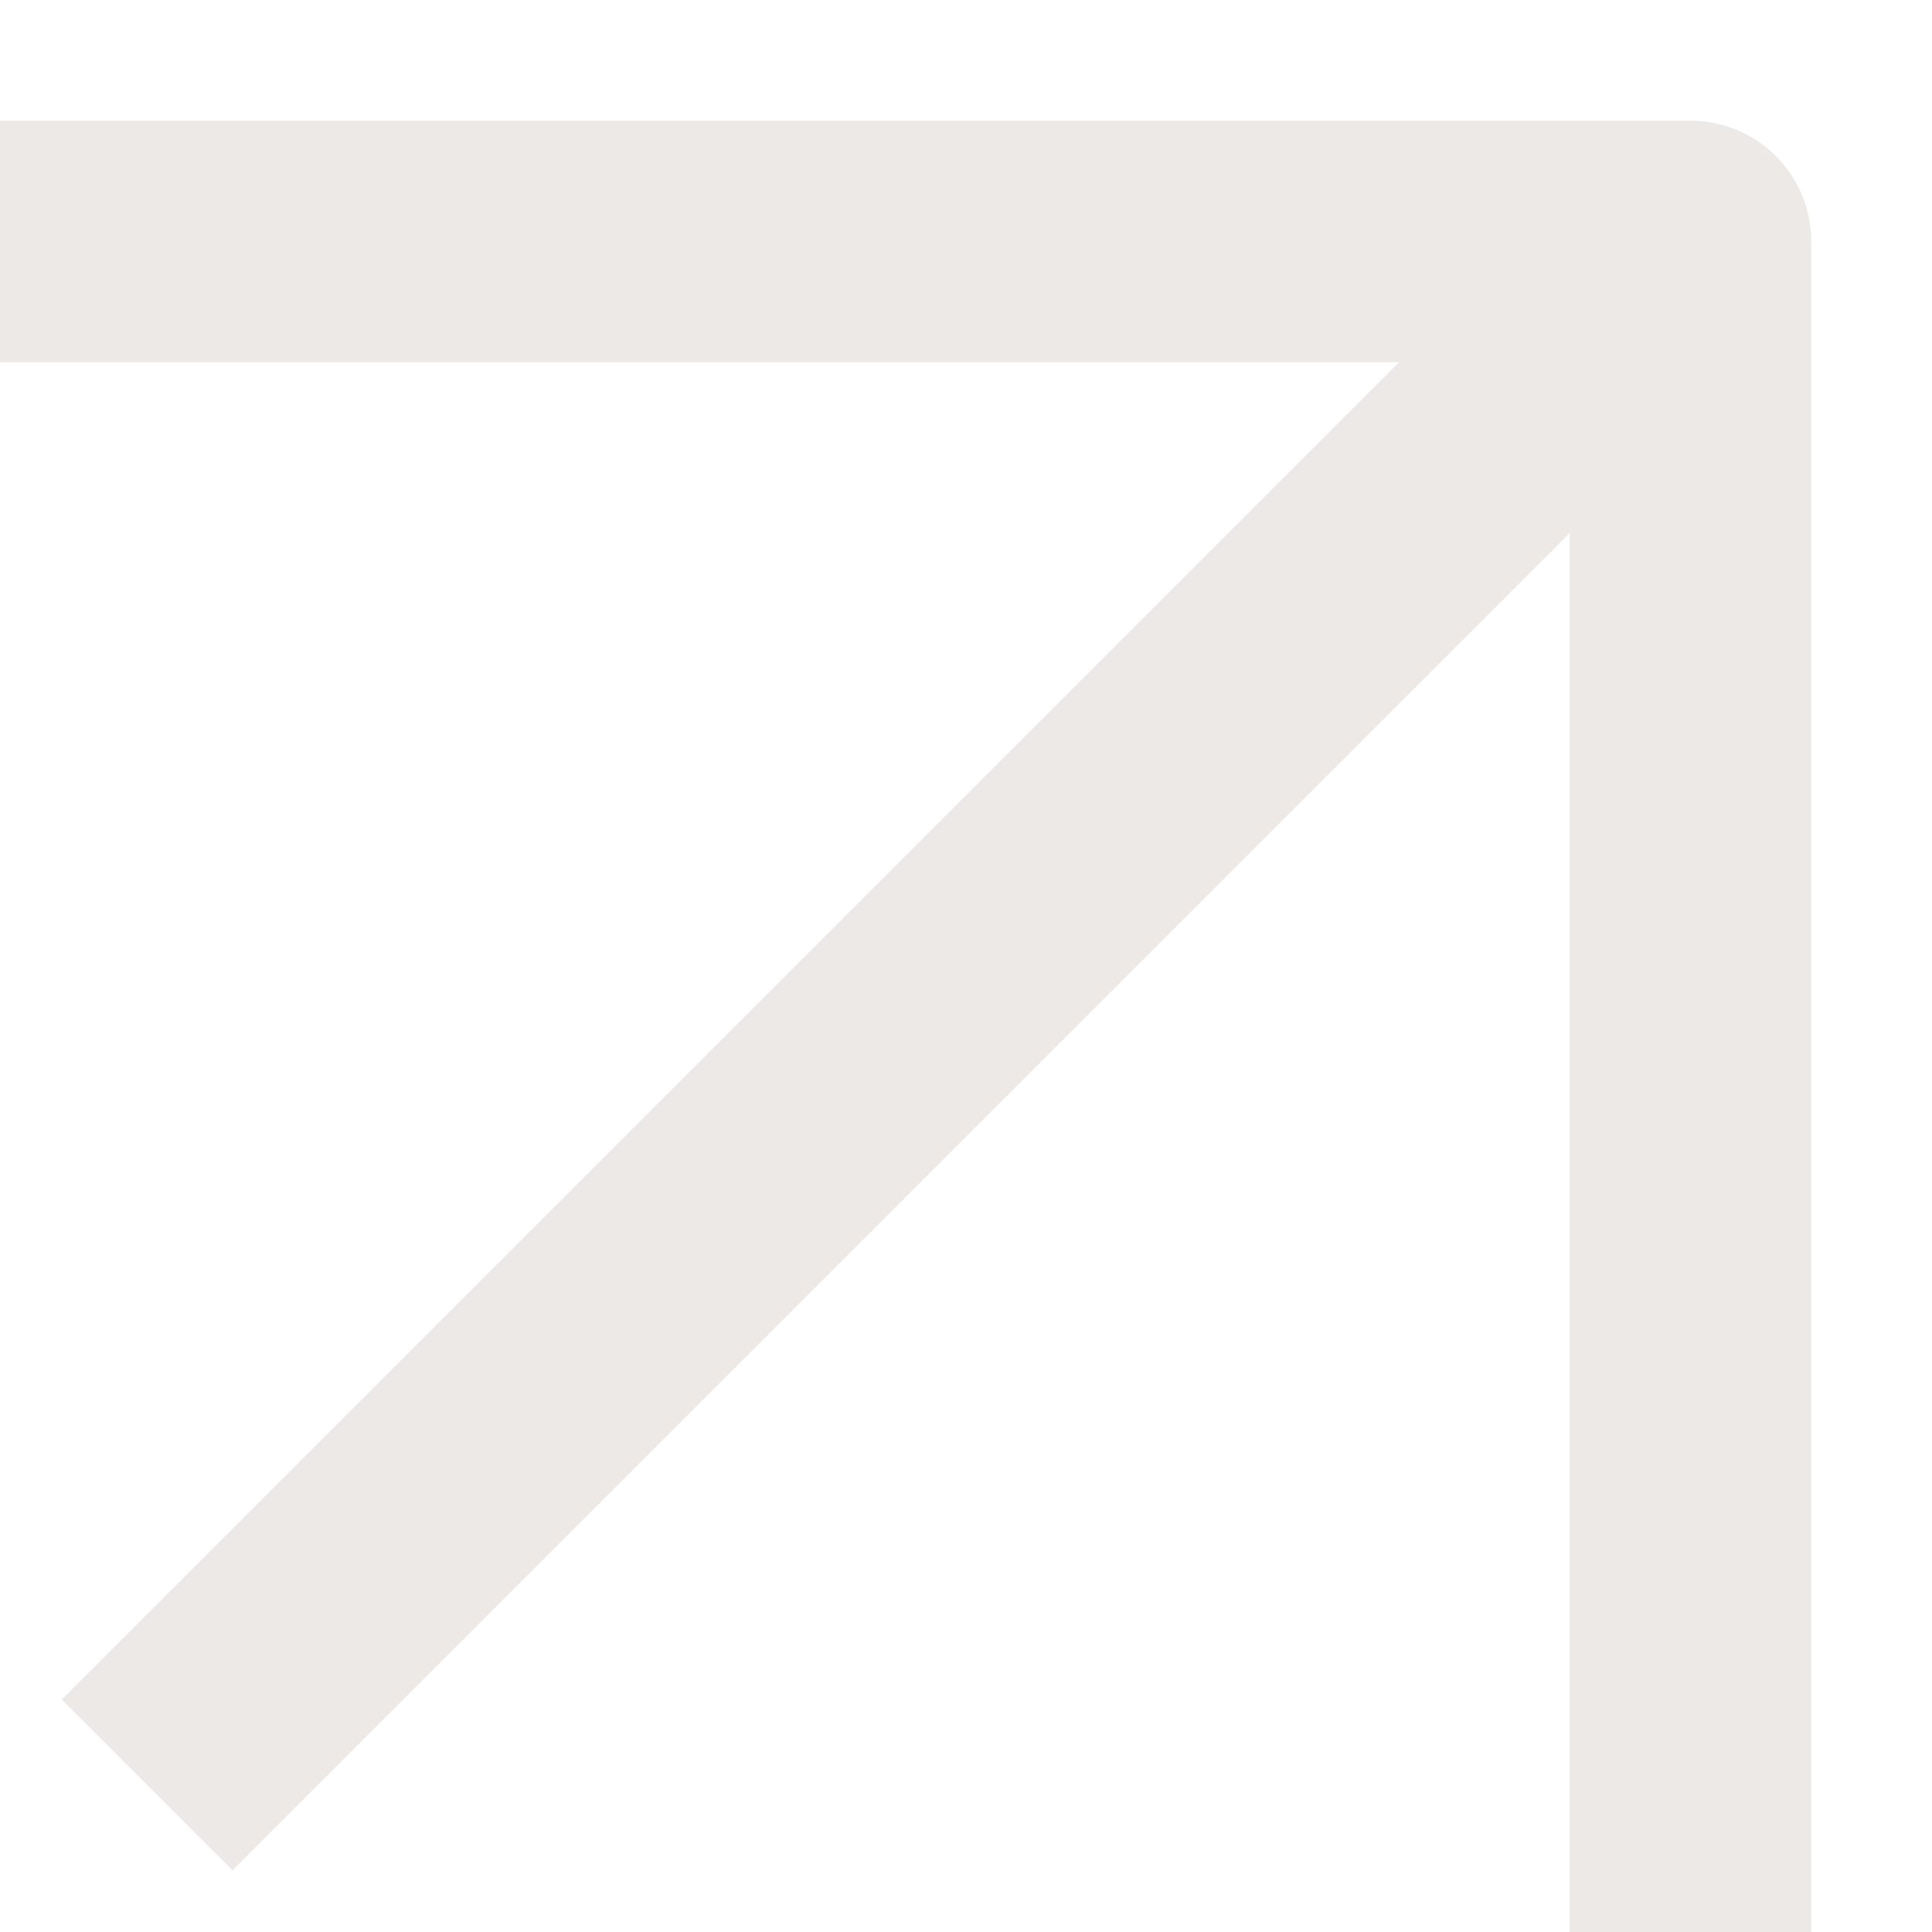 <svg width="8" height="8" viewBox="0 0 8 8" fill="none" xmlns="http://www.w3.org/2000/svg">
<path d="M7 8L7 1L-3.0598e-07 1" stroke="#ECE9E7" stroke-miterlimit="10" stroke-linejoin="round"/>
<path d="M7 1L0.609 7.391" stroke="#ECE9E7" stroke-miterlimit="10"/>
</svg>
